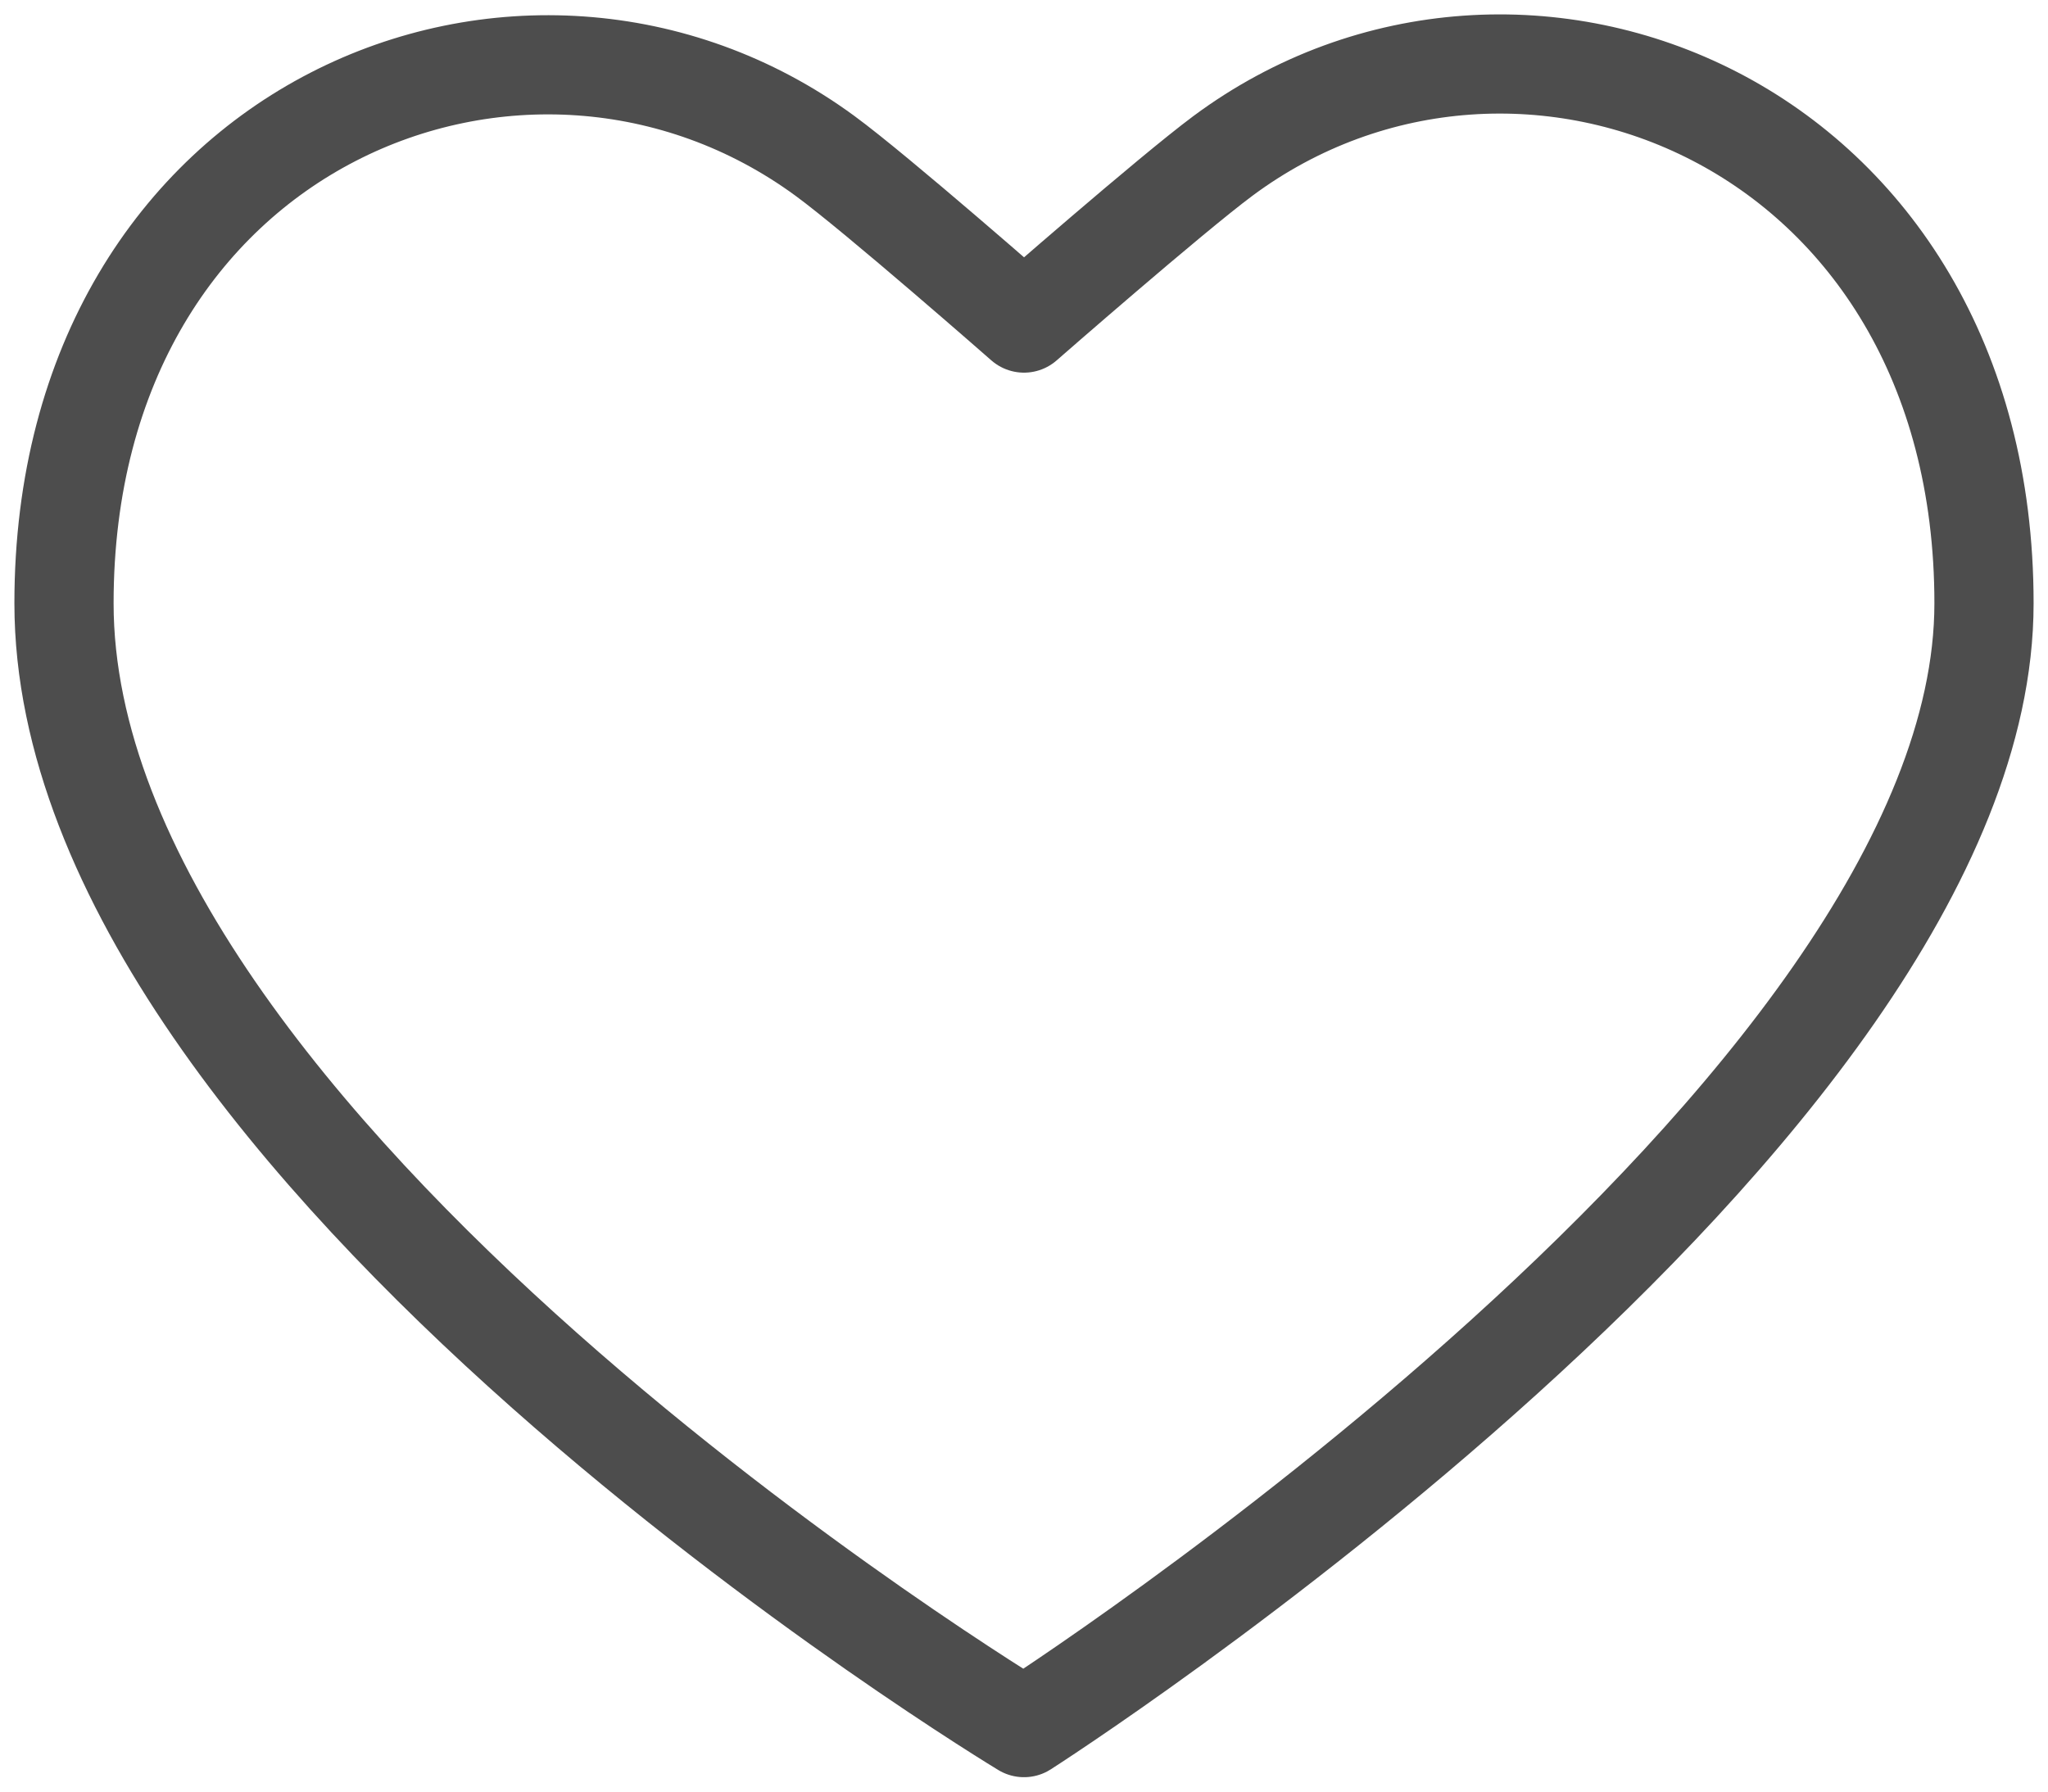 <svg xmlns:xlink="http://www.w3.org/1999/xlink" xmlns="http://www.w3.org/2000/svg" version="1.1" viewBox="0 0 32 28" height="28px" width="32px">
    <g stroke-linejoin="round" stroke-linecap="round" fill-rule="evenodd" fill="none" stroke-width="1" stroke="none" id="Create-Account_Add/Edit-Copy">
        <g stroke-width="1.55" stroke="#4D4D4D" transform="translate(-224, -265)" id="Mobile_Create">
            <g transform="translate(47, 177)" id="Icons">
                <g transform="translate(153, 89)" id="5">
                    <g transform="translate(25, 0)" id="heart">
                        <path id="Stroke-1" d="M18.109,1.436 C22.739,-2.002 30,0.891 30,8.429 C30,16.412 15,26 15,26 C15,26 0,16.952 0,8.429 C0,0.891 7.241,-1.973 11.89,1.436 C12.698,2.028 15,4.049 15,4.049 C15,4.049 17.287,2.047 18.109,1.436 Z"></path>
                    </g>
                </g>
            </g>
        </g>
    </g>
</svg>